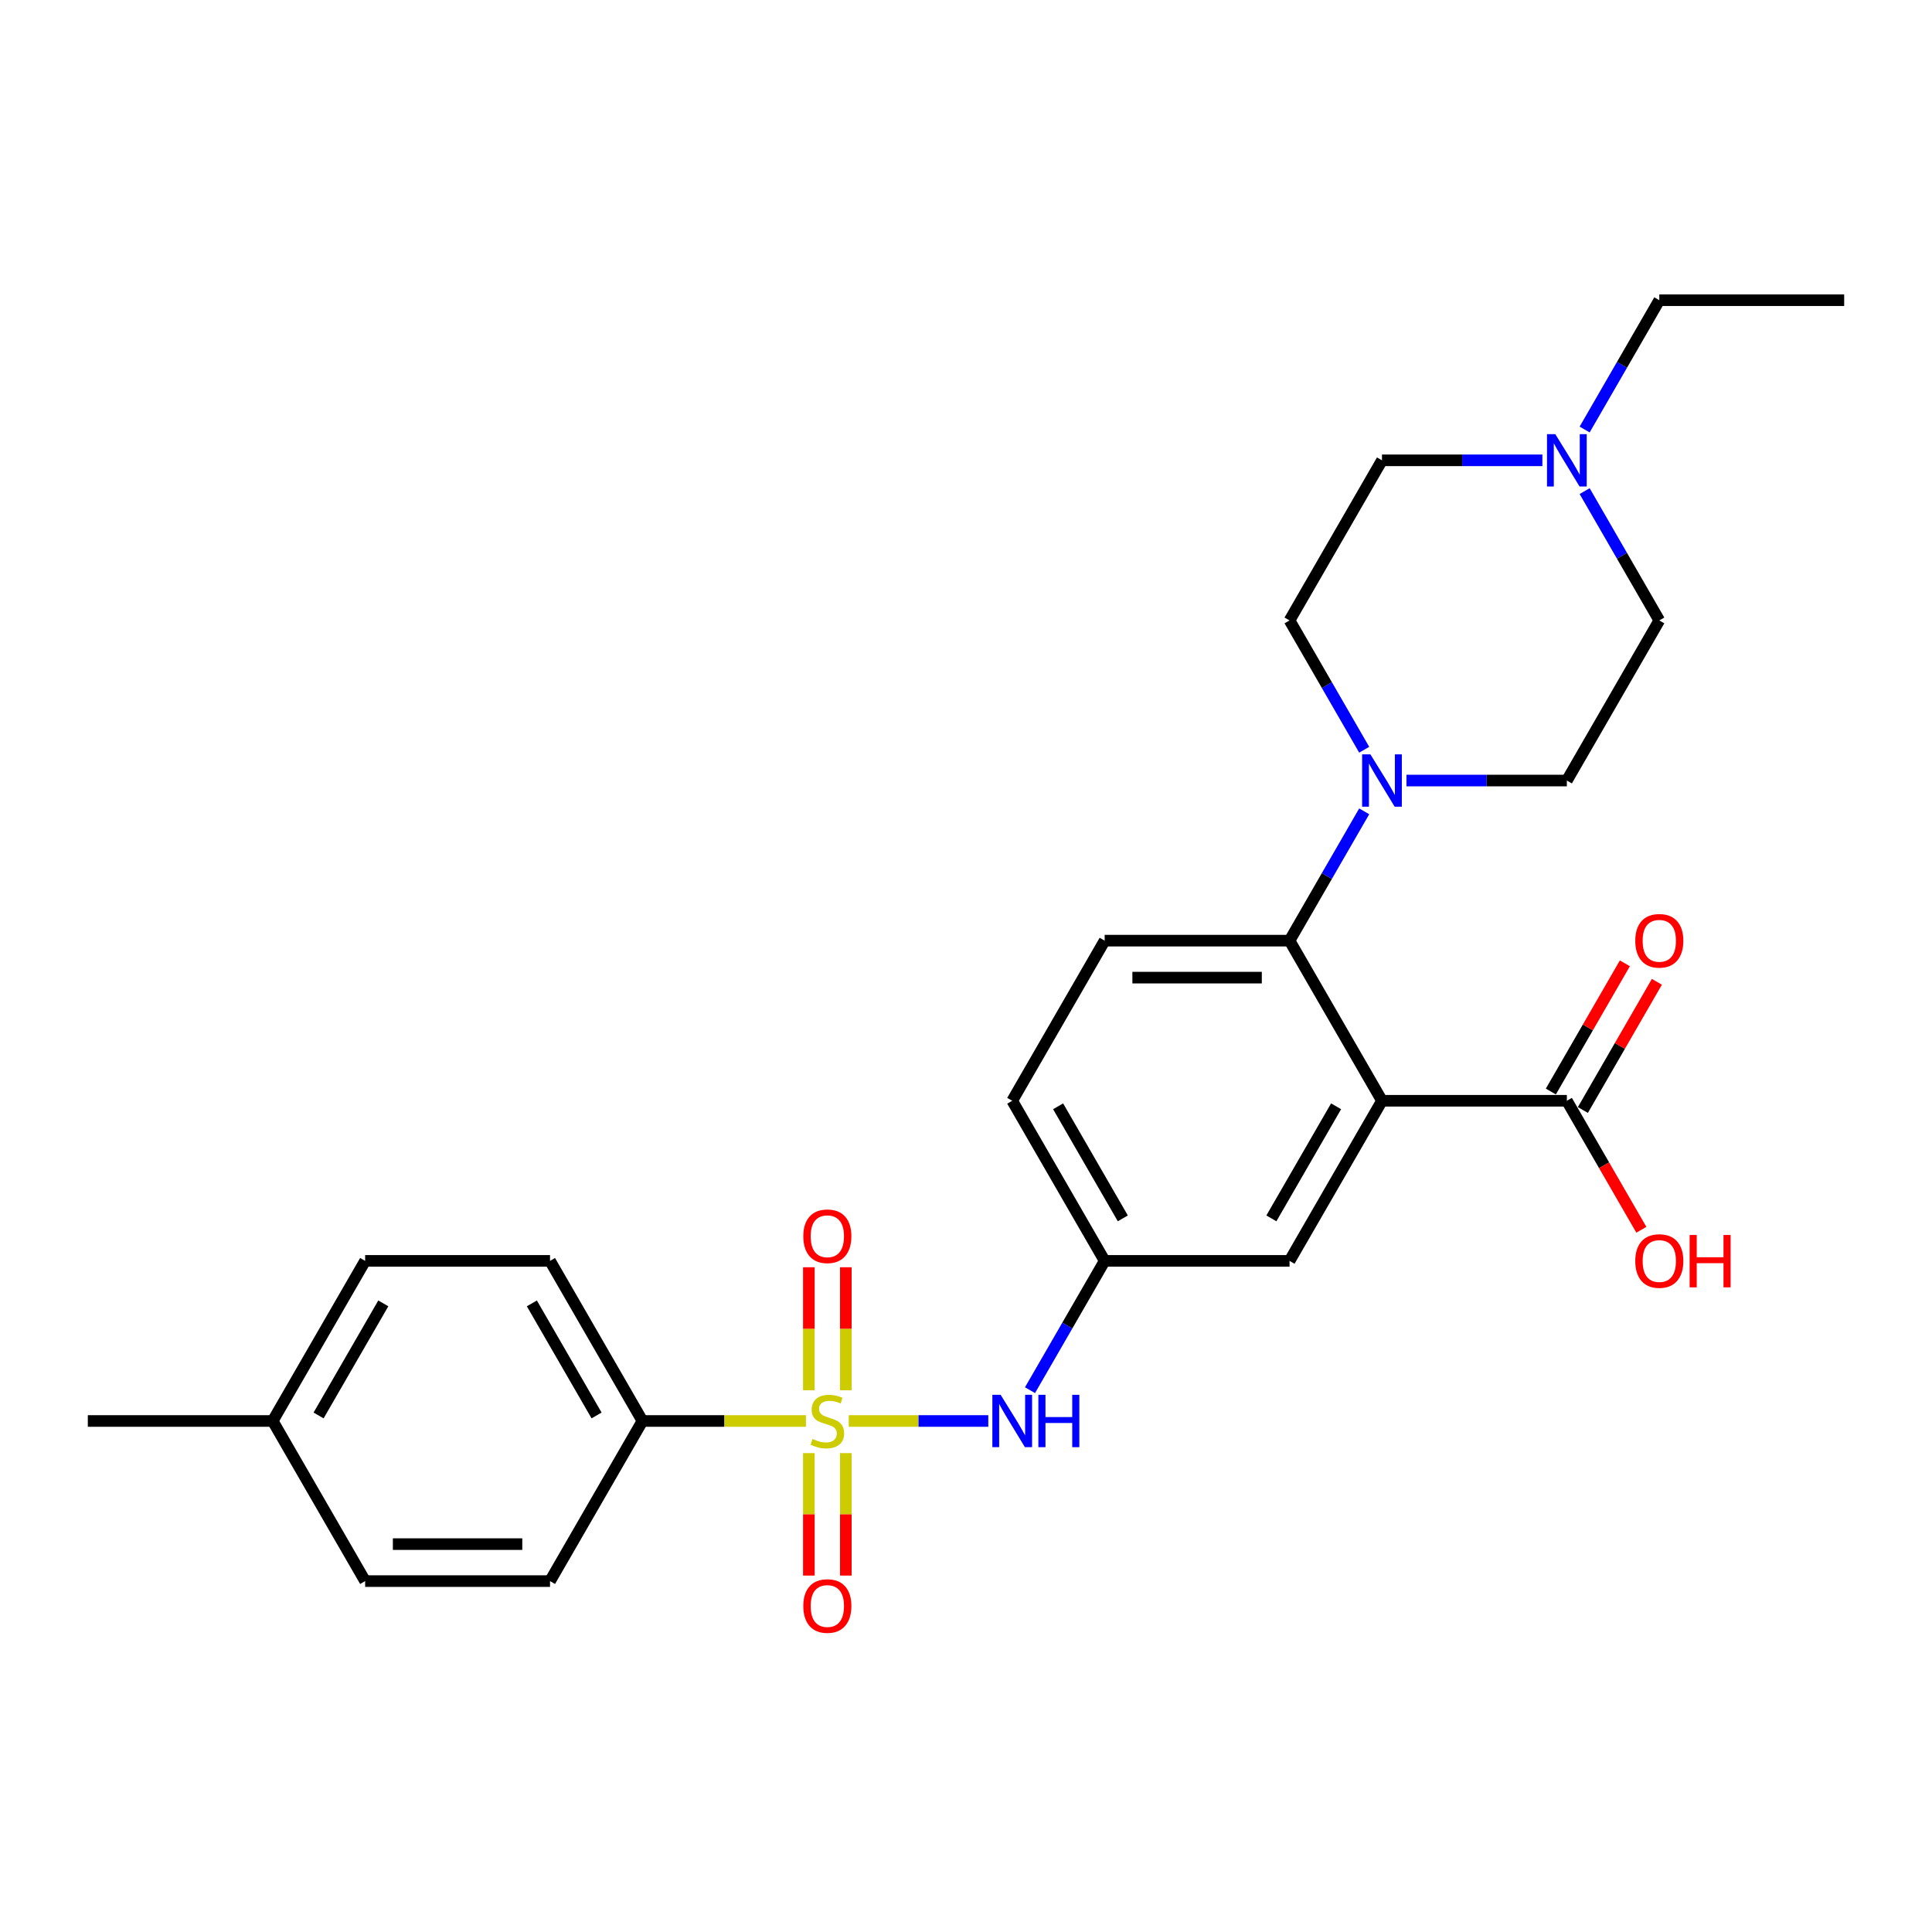 <?xml version='1.0' encoding='iso-8859-1'?>
<svg version='1.1' baseProfile='full'
              xmlns='http://www.w3.org/2000/svg'
                      xmlns:rdkit='http://www.rdkit.org/xml'
                      xmlns:xlink='http://www.w3.org/1999/xlink'
                  xml:space='preserve'
width='1000px' height='1000px' viewBox='0 0 1000 1000'>
<!-- END OF HEADER -->
<rect style='opacity:1.0;fill:#FFFFFF;stroke:none' width='1000' height='1000' x='0' y='0'> </rect>
<path class='bond-3' d='M 439.311,735.5 L 475.421,735.5' style='fill:none;fill-rule:evenodd;stroke:#CCCC00;stroke-width:6px;stroke-linecap:butt;stroke-linejoin:miter;stroke-opacity:1' />
<path class='bond-3' d='M 475.421,735.5 L 511.531,735.5' style='fill:none;fill-rule:evenodd;stroke:#0000FF;stroke-width:6px;stroke-linecap:butt;stroke-linejoin:miter;stroke-opacity:1' />
<path class='bond-5' d='M 417.148,735.5 L 374.842,735.5' style='fill:none;fill-rule:evenodd;stroke:#CCCC00;stroke-width:6px;stroke-linecap:butt;stroke-linejoin:miter;stroke-opacity:1' />
<path class='bond-5' d='M 374.842,735.5 L 332.536,735.5' style='fill:none;fill-rule:evenodd;stroke:#000000;stroke-width:6px;stroke-linecap:butt;stroke-linejoin:miter;stroke-opacity:1' />
<path class='bond-6' d='M 437.799,719.596 L 437.799,687.761' style='fill:none;fill-rule:evenodd;stroke:#CCCC00;stroke-width:6px;stroke-linecap:butt;stroke-linejoin:miter;stroke-opacity:1' />
<path class='bond-6' d='M 437.799,687.761 L 437.799,655.926' style='fill:none;fill-rule:evenodd;stroke:#FF0000;stroke-width:6px;stroke-linecap:butt;stroke-linejoin:miter;stroke-opacity:1' />
<path class='bond-6' d='M 418.66,719.596 L 418.66,687.761' style='fill:none;fill-rule:evenodd;stroke:#CCCC00;stroke-width:6px;stroke-linecap:butt;stroke-linejoin:miter;stroke-opacity:1' />
<path class='bond-6' d='M 418.66,687.761 L 418.66,655.926' style='fill:none;fill-rule:evenodd;stroke:#FF0000;stroke-width:6px;stroke-linecap:butt;stroke-linejoin:miter;stroke-opacity:1' />
<path class='bond-7' d='M 418.66,752.132 L 418.66,783.823' style='fill:none;fill-rule:evenodd;stroke:#CCCC00;stroke-width:6px;stroke-linecap:butt;stroke-linejoin:miter;stroke-opacity:1' />
<path class='bond-7' d='M 418.66,783.823 L 418.66,815.514' style='fill:none;fill-rule:evenodd;stroke:#FF0000;stroke-width:6px;stroke-linecap:butt;stroke-linejoin:miter;stroke-opacity:1' />
<path class='bond-7' d='M 437.799,752.132 L 437.799,783.823' style='fill:none;fill-rule:evenodd;stroke:#CCCC00;stroke-width:6px;stroke-linecap:butt;stroke-linejoin:miter;stroke-opacity:1' />
<path class='bond-7' d='M 437.799,783.823 L 437.799,815.514' style='fill:none;fill-rule:evenodd;stroke:#FF0000;stroke-width:6px;stroke-linecap:butt;stroke-linejoin:miter;stroke-opacity:1' />
<path class='bond-0' d='M 715.311,569.754 L 667.464,652.627' style='fill:none;fill-rule:evenodd;stroke:#000000;stroke-width:6px;stroke-linecap:butt;stroke-linejoin:miter;stroke-opacity:1' />
<path class='bond-0' d='M 691.559,572.615 L 658.066,630.627' style='fill:none;fill-rule:evenodd;stroke:#000000;stroke-width:6px;stroke-linecap:butt;stroke-linejoin:miter;stroke-opacity:1' />
<path class='bond-4' d='M 715.311,569.754 L 811.005,569.754' style='fill:none;fill-rule:evenodd;stroke:#000000;stroke-width:6px;stroke-linecap:butt;stroke-linejoin:miter;stroke-opacity:1' />
<path class='bond-28' d='M 715.311,569.754 L 667.464,486.881' style='fill:none;fill-rule:evenodd;stroke:#000000;stroke-width:6px;stroke-linecap:butt;stroke-linejoin:miter;stroke-opacity:1' />
<path class='bond-1' d='M 667.464,486.881 L 571.77,486.881' style='fill:none;fill-rule:evenodd;stroke:#000000;stroke-width:6px;stroke-linecap:butt;stroke-linejoin:miter;stroke-opacity:1' />
<path class='bond-1' d='M 653.11,506.019 L 586.124,506.019' style='fill:none;fill-rule:evenodd;stroke:#000000;stroke-width:6px;stroke-linecap:butt;stroke-linejoin:miter;stroke-opacity:1' />
<path class='bond-2' d='M 667.464,486.881 L 686.785,453.415' style='fill:none;fill-rule:evenodd;stroke:#000000;stroke-width:6px;stroke-linecap:butt;stroke-linejoin:miter;stroke-opacity:1' />
<path class='bond-2' d='M 686.785,453.415 L 706.107,419.95' style='fill:none;fill-rule:evenodd;stroke:#0000FF;stroke-width:6px;stroke-linecap:butt;stroke-linejoin:miter;stroke-opacity:1' />
<path class='bond-12' d='M 706.107,388.065 L 686.785,354.599' style='fill:none;fill-rule:evenodd;stroke:#0000FF;stroke-width:6px;stroke-linecap:butt;stroke-linejoin:miter;stroke-opacity:1' />
<path class='bond-12' d='M 686.785,354.599 L 667.464,321.134' style='fill:none;fill-rule:evenodd;stroke:#000000;stroke-width:6px;stroke-linecap:butt;stroke-linejoin:miter;stroke-opacity:1' />
<path class='bond-13' d='M 727.981,404.007 L 769.493,404.007' style='fill:none;fill-rule:evenodd;stroke:#0000FF;stroke-width:6px;stroke-linecap:butt;stroke-linejoin:miter;stroke-opacity:1' />
<path class='bond-13' d='M 769.493,404.007 L 811.005,404.007' style='fill:none;fill-rule:evenodd;stroke:#000000;stroke-width:6px;stroke-linecap:butt;stroke-linejoin:miter;stroke-opacity:1' />
<path class='bond-11' d='M 533.128,719.558 L 552.449,686.092' style='fill:none;fill-rule:evenodd;stroke:#0000FF;stroke-width:6px;stroke-linecap:butt;stroke-linejoin:miter;stroke-opacity:1' />
<path class='bond-11' d='M 552.449,686.092 L 571.77,652.627' style='fill:none;fill-rule:evenodd;stroke:#000000;stroke-width:6px;stroke-linecap:butt;stroke-linejoin:miter;stroke-opacity:1' />
<path class='bond-14' d='M 819.292,574.539 L 838.448,541.36' style='fill:none;fill-rule:evenodd;stroke:#000000;stroke-width:6px;stroke-linecap:butt;stroke-linejoin:miter;stroke-opacity:1' />
<path class='bond-14' d='M 838.448,541.36 L 857.603,508.182' style='fill:none;fill-rule:evenodd;stroke:#FF0000;stroke-width:6px;stroke-linecap:butt;stroke-linejoin:miter;stroke-opacity:1' />
<path class='bond-14' d='M 802.717,564.969 L 821.873,531.791' style='fill:none;fill-rule:evenodd;stroke:#000000;stroke-width:6px;stroke-linecap:butt;stroke-linejoin:miter;stroke-opacity:1' />
<path class='bond-14' d='M 821.873,531.791 L 841.028,498.613' style='fill:none;fill-rule:evenodd;stroke:#FF0000;stroke-width:6px;stroke-linecap:butt;stroke-linejoin:miter;stroke-opacity:1' />
<path class='bond-20' d='M 811.005,569.754 L 830.282,603.143' style='fill:none;fill-rule:evenodd;stroke:#000000;stroke-width:6px;stroke-linecap:butt;stroke-linejoin:miter;stroke-opacity:1' />
<path class='bond-20' d='M 830.282,603.143 L 849.559,636.531' style='fill:none;fill-rule:evenodd;stroke:#FF0000;stroke-width:6px;stroke-linecap:butt;stroke-linejoin:miter;stroke-opacity:1' />
<path class='bond-15' d='M 332.536,735.5 L 284.689,652.627' style='fill:none;fill-rule:evenodd;stroke:#000000;stroke-width:6px;stroke-linecap:butt;stroke-linejoin:miter;stroke-opacity:1' />
<path class='bond-15' d='M 308.784,732.639 L 275.291,674.627' style='fill:none;fill-rule:evenodd;stroke:#000000;stroke-width:6px;stroke-linecap:butt;stroke-linejoin:miter;stroke-opacity:1' />
<path class='bond-16' d='M 332.536,735.5 L 284.689,818.374' style='fill:none;fill-rule:evenodd;stroke:#000000;stroke-width:6px;stroke-linecap:butt;stroke-linejoin:miter;stroke-opacity:1' />
<path class='bond-8' d='M 820.209,254.203 L 839.53,287.669' style='fill:none;fill-rule:evenodd;stroke:#0000FF;stroke-width:6px;stroke-linecap:butt;stroke-linejoin:miter;stroke-opacity:1' />
<path class='bond-8' d='M 839.53,287.669 L 858.852,321.134' style='fill:none;fill-rule:evenodd;stroke:#000000;stroke-width:6px;stroke-linecap:butt;stroke-linejoin:miter;stroke-opacity:1' />
<path class='bond-24' d='M 820.209,222.318 L 839.53,188.853' style='fill:none;fill-rule:evenodd;stroke:#0000FF;stroke-width:6px;stroke-linecap:butt;stroke-linejoin:miter;stroke-opacity:1' />
<path class='bond-24' d='M 839.53,188.853 L 858.852,155.388' style='fill:none;fill-rule:evenodd;stroke:#000000;stroke-width:6px;stroke-linecap:butt;stroke-linejoin:miter;stroke-opacity:1' />
<path class='bond-29' d='M 798.335,238.261 L 756.823,238.261' style='fill:none;fill-rule:evenodd;stroke:#0000FF;stroke-width:6px;stroke-linecap:butt;stroke-linejoin:miter;stroke-opacity:1' />
<path class='bond-29' d='M 756.823,238.261 L 715.311,238.261' style='fill:none;fill-rule:evenodd;stroke:#000000;stroke-width:6px;stroke-linecap:butt;stroke-linejoin:miter;stroke-opacity:1' />
<path class='bond-9' d='M 667.464,652.627 L 571.77,652.627' style='fill:none;fill-rule:evenodd;stroke:#000000;stroke-width:6px;stroke-linecap:butt;stroke-linejoin:miter;stroke-opacity:1' />
<path class='bond-10' d='M 571.77,486.881 L 523.923,569.754' style='fill:none;fill-rule:evenodd;stroke:#000000;stroke-width:6px;stroke-linecap:butt;stroke-linejoin:miter;stroke-opacity:1' />
<path class='bond-19' d='M 571.77,652.627 L 523.923,569.754' style='fill:none;fill-rule:evenodd;stroke:#000000;stroke-width:6px;stroke-linecap:butt;stroke-linejoin:miter;stroke-opacity:1' />
<path class='bond-19' d='M 581.168,630.627 L 547.675,572.615' style='fill:none;fill-rule:evenodd;stroke:#000000;stroke-width:6px;stroke-linecap:butt;stroke-linejoin:miter;stroke-opacity:1' />
<path class='bond-17' d='M 667.464,321.134 L 715.311,238.261' style='fill:none;fill-rule:evenodd;stroke:#000000;stroke-width:6px;stroke-linecap:butt;stroke-linejoin:miter;stroke-opacity:1' />
<path class='bond-18' d='M 811.005,404.007 L 858.852,321.134' style='fill:none;fill-rule:evenodd;stroke:#000000;stroke-width:6px;stroke-linecap:butt;stroke-linejoin:miter;stroke-opacity:1' />
<path class='bond-21' d='M 284.689,652.627 L 188.995,652.627' style='fill:none;fill-rule:evenodd;stroke:#000000;stroke-width:6px;stroke-linecap:butt;stroke-linejoin:miter;stroke-opacity:1' />
<path class='bond-22' d='M 284.689,818.374 L 188.995,818.374' style='fill:none;fill-rule:evenodd;stroke:#000000;stroke-width:6px;stroke-linecap:butt;stroke-linejoin:miter;stroke-opacity:1' />
<path class='bond-22' d='M 270.335,799.235 L 203.349,799.235' style='fill:none;fill-rule:evenodd;stroke:#000000;stroke-width:6px;stroke-linecap:butt;stroke-linejoin:miter;stroke-opacity:1' />
<path class='bond-27' d='M 188.995,652.627 L 141.148,735.5' style='fill:none;fill-rule:evenodd;stroke:#000000;stroke-width:6px;stroke-linecap:butt;stroke-linejoin:miter;stroke-opacity:1' />
<path class='bond-27' d='M 198.393,674.627 L 164.9,732.639' style='fill:none;fill-rule:evenodd;stroke:#000000;stroke-width:6px;stroke-linecap:butt;stroke-linejoin:miter;stroke-opacity:1' />
<path class='bond-23' d='M 188.995,818.374 L 141.148,735.5' style='fill:none;fill-rule:evenodd;stroke:#000000;stroke-width:6px;stroke-linecap:butt;stroke-linejoin:miter;stroke-opacity:1' />
<path class='bond-25' d='M 141.148,735.5 L 45.455,735.5' style='fill:none;fill-rule:evenodd;stroke:#000000;stroke-width:6px;stroke-linecap:butt;stroke-linejoin:miter;stroke-opacity:1' />
<path class='bond-26' d='M 858.852,155.388 L 954.545,155.388' style='fill:none;fill-rule:evenodd;stroke:#000000;stroke-width:6px;stroke-linecap:butt;stroke-linejoin:miter;stroke-opacity:1' />
<path  class='atom-0' d='M 420.574 744.802
Q 420.88 744.917, 422.144 745.453
Q 423.407 745.988, 424.785 746.333
Q 426.201 746.639, 427.579 746.639
Q 430.144 746.639, 431.636 745.414
Q 433.129 744.151, 433.129 741.969
Q 433.129 740.476, 432.364 739.558
Q 431.636 738.639, 430.488 738.142
Q 429.34 737.644, 427.426 737.07
Q 425.014 736.342, 423.56 735.653
Q 422.144 734.964, 421.11 733.51
Q 420.115 732.055, 420.115 729.606
Q 420.115 726.199, 422.411 724.094
Q 424.746 721.988, 429.34 721.988
Q 432.478 721.988, 436.038 723.481
L 435.158 726.429
Q 431.904 725.089, 429.455 725.089
Q 426.813 725.089, 425.359 726.199
Q 423.904 727.271, 423.943 729.146
Q 423.943 730.601, 424.67 731.481
Q 425.435 732.362, 426.507 732.859
Q 427.617 733.357, 429.455 733.931
Q 431.904 734.697, 433.359 735.462
Q 434.813 736.228, 435.847 737.797
Q 436.919 739.328, 436.919 741.969
Q 436.919 745.72, 434.392 747.749
Q 431.904 749.74, 427.732 749.74
Q 425.321 749.74, 423.483 749.204
Q 421.684 748.706, 419.541 747.826
L 420.574 744.802
' fill='#CCCC00'/>
<path  class='atom-3' d='M 709.321 390.457
L 718.201 404.811
Q 719.081 406.227, 720.498 408.792
Q 721.914 411.357, 721.99 411.51
L 721.99 390.457
L 725.589 390.457
L 725.589 417.558
L 721.876 417.558
L 712.344 401.864
Q 711.234 400.027, 710.048 397.921
Q 708.9 395.816, 708.555 395.165
L 708.555 417.558
L 705.033 417.558
L 705.033 390.457
L 709.321 390.457
' fill='#0000FF'/>
<path  class='atom-4' d='M 517.933 721.95
L 526.813 736.304
Q 527.694 737.72, 529.11 740.285
Q 530.526 742.85, 530.603 743.003
L 530.603 721.95
L 534.201 721.95
L 534.201 749.051
L 530.488 749.051
L 520.957 733.357
Q 519.847 731.52, 518.66 729.414
Q 517.512 727.309, 517.167 726.658
L 517.167 749.051
L 513.646 749.051
L 513.646 721.95
L 517.933 721.95
' fill='#0000FF'/>
<path  class='atom-4' d='M 537.455 721.95
L 541.129 721.95
L 541.129 733.472
L 554.986 733.472
L 554.986 721.95
L 558.66 721.95
L 558.66 749.051
L 554.986 749.051
L 554.986 736.534
L 541.129 736.534
L 541.129 749.051
L 537.455 749.051
L 537.455 721.95
' fill='#0000FF'/>
<path  class='atom-7' d='M 415.789 639.883
Q 415.789 633.376, 419.005 629.74
Q 422.22 626.103, 428.23 626.103
Q 434.239 626.103, 437.455 629.74
Q 440.67 633.376, 440.67 639.883
Q 440.67 646.467, 437.416 650.218
Q 434.163 653.931, 428.23 653.931
Q 422.258 653.931, 419.005 650.218
Q 415.789 646.505, 415.789 639.883
M 428.23 650.869
Q 432.364 650.869, 434.584 648.113
Q 436.842 645.319, 436.842 639.883
Q 436.842 634.563, 434.584 631.883
Q 432.364 629.165, 428.23 629.165
Q 424.096 629.165, 421.837 631.845
Q 419.617 634.524, 419.617 639.883
Q 419.617 645.357, 421.837 648.113
Q 424.096 650.869, 428.23 650.869
' fill='#FF0000'/>
<path  class='atom-8' d='M 415.789 831.271
Q 415.789 824.764, 419.005 821.127
Q 422.22 817.491, 428.23 817.491
Q 434.239 817.491, 437.455 821.127
Q 440.67 824.764, 440.67 831.271
Q 440.67 837.854, 437.416 841.606
Q 434.163 845.319, 428.23 845.319
Q 422.258 845.319, 419.005 841.606
Q 415.789 837.893, 415.789 831.271
M 428.23 842.256
Q 432.364 842.256, 434.584 839.5
Q 436.842 836.706, 436.842 831.271
Q 436.842 825.95, 434.584 823.271
Q 432.364 820.553, 428.23 820.553
Q 424.096 820.553, 421.837 823.232
Q 419.617 825.912, 419.617 831.271
Q 419.617 836.744, 421.837 839.5
Q 424.096 842.256, 428.23 842.256
' fill='#FF0000'/>
<path  class='atom-9' d='M 805.014 224.711
L 813.895 239.065
Q 814.775 240.481, 816.191 243.046
Q 817.608 245.61, 817.684 245.763
L 817.684 224.711
L 821.282 224.711
L 821.282 251.811
L 817.569 251.811
L 808.038 236.117
Q 806.928 234.28, 805.742 232.175
Q 804.593 230.07, 804.249 229.419
L 804.249 251.811
L 800.727 251.811
L 800.727 224.711
L 805.014 224.711
' fill='#0000FF'/>
<path  class='atom-15' d='M 846.411 486.957
Q 846.411 480.45, 849.627 476.814
Q 852.842 473.177, 858.852 473.177
Q 864.861 473.177, 868.077 476.814
Q 871.292 480.45, 871.292 486.957
Q 871.292 493.541, 868.038 497.292
Q 864.785 501.005, 858.852 501.005
Q 852.88 501.005, 849.627 497.292
Q 846.411 493.579, 846.411 486.957
M 858.852 497.943
Q 862.986 497.943, 865.206 495.187
Q 867.464 492.393, 867.464 486.957
Q 867.464 481.637, 865.206 478.957
Q 862.986 476.239, 858.852 476.239
Q 854.718 476.239, 852.459 478.919
Q 850.239 481.598, 850.239 486.957
Q 850.239 492.431, 852.459 495.187
Q 854.718 497.943, 858.852 497.943
' fill='#FF0000'/>
<path  class='atom-21' d='M 846.411 652.704
Q 846.411 646.197, 849.627 642.56
Q 852.842 638.924, 858.852 638.924
Q 864.861 638.924, 868.077 642.56
Q 871.292 646.197, 871.292 652.704
Q 871.292 659.287, 868.038 663.039
Q 864.785 666.752, 858.852 666.752
Q 852.88 666.752, 849.627 663.039
Q 846.411 659.326, 846.411 652.704
M 858.852 663.689
Q 862.986 663.689, 865.206 660.933
Q 867.464 658.139, 867.464 652.704
Q 867.464 647.383, 865.206 644.704
Q 862.986 641.986, 858.852 641.986
Q 854.718 641.986, 852.459 644.665
Q 850.239 647.345, 850.239 652.704
Q 850.239 658.177, 852.459 660.933
Q 854.718 663.689, 858.852 663.689
' fill='#FF0000'/>
<path  class='atom-21' d='M 874.545 639.23
L 878.22 639.23
L 878.22 650.752
L 892.077 650.752
L 892.077 639.23
L 895.751 639.23
L 895.751 666.33
L 892.077 666.33
L 892.077 653.814
L 878.22 653.814
L 878.22 666.33
L 874.545 666.33
L 874.545 639.23
' fill='#FF0000'/>
</svg>

